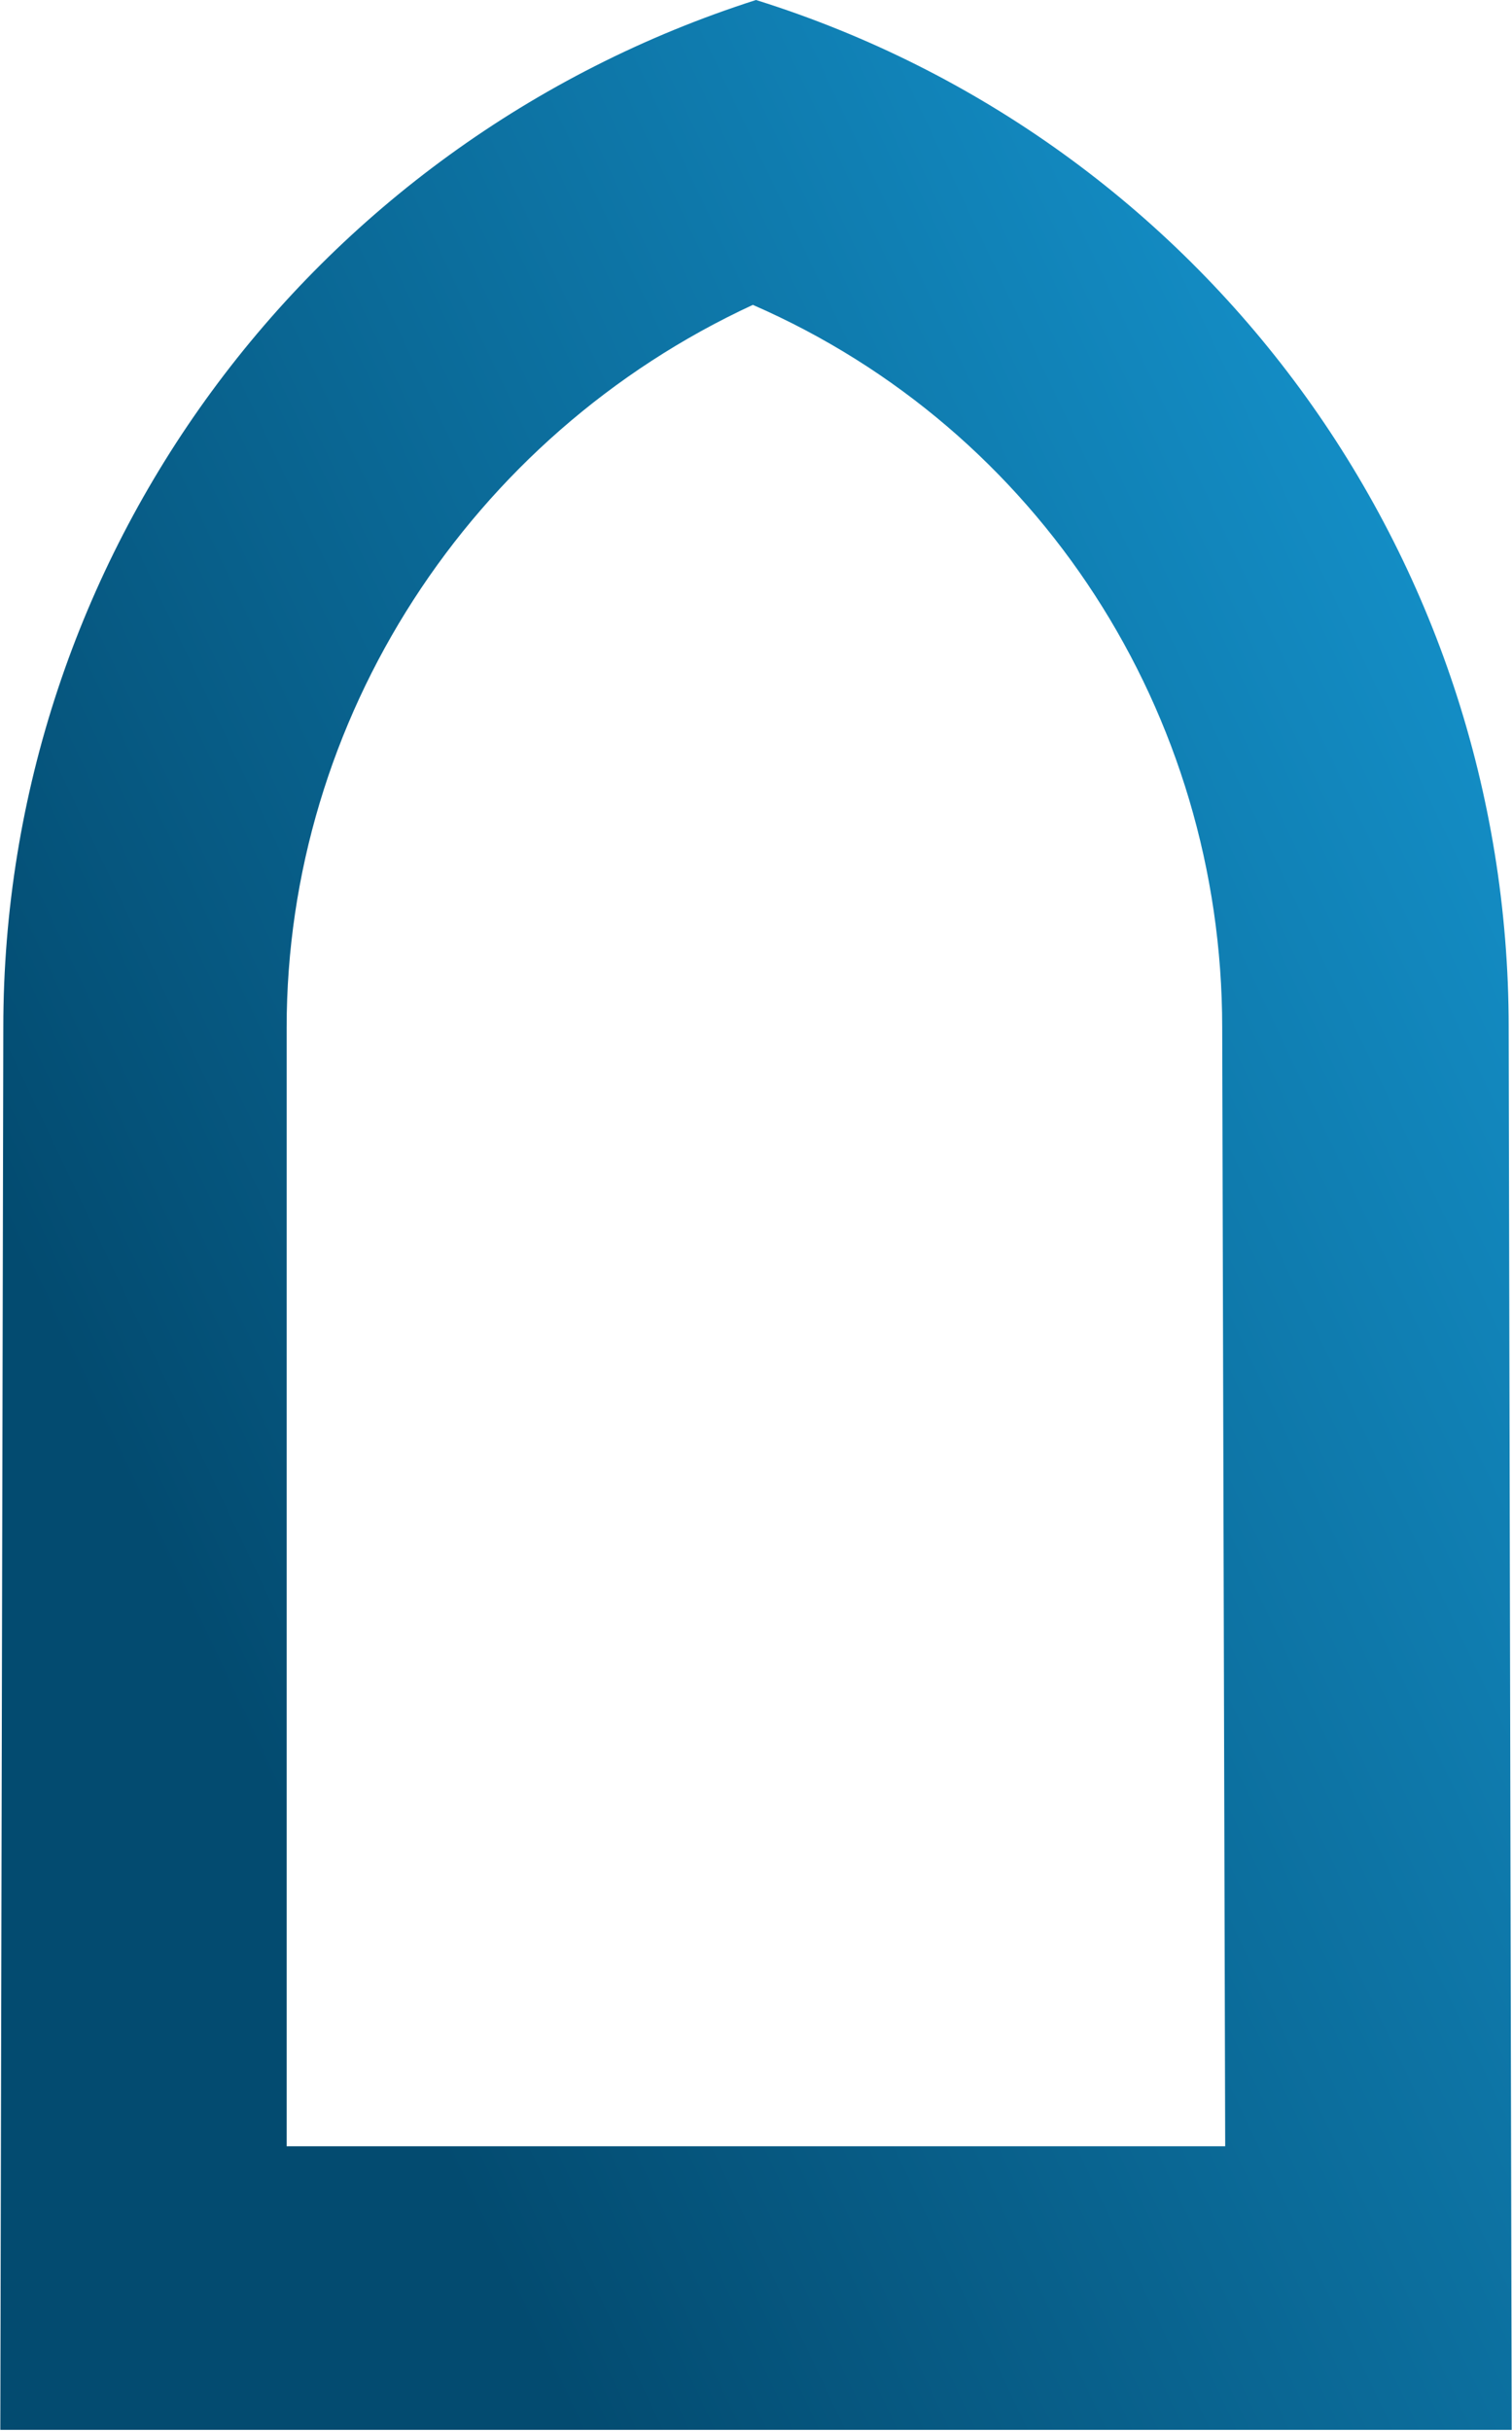 <svg version="1.2" xmlns="http://www.w3.org/2000/svg" viewBox="0 0 960 1543" width="960" height="1543">
	<title>fhg-logo-svg</title>
	<defs>
		<linearGradient id="g1" x2="1" gradientUnits="userSpaceOnUse" gradientTransform="matrix(1091.948,-533.841,647.861,1325.169,127.116,1056.843)">
			<stop offset="0" stop-color="#034b70"/>
			<stop offset="1" stop-color="#179bd7"/>
		</linearGradient>
	</defs>
	<style>
		.s0 { fill: url(#g1) } 
	</style>
	<g id="Layer_1_1_">
		<path id="Layer" fill-rule="evenodd" class="s0" d="m2.1 652.1c0-298 193.5-561.1 477.9-652.1 284.4 89 477.9 352.2 477.9 652.1v1.9l1.9 888.2h-959.6zm179.9 0v710.1h595.9l-1.9-710.1c0-199.3-116.1-379.3-298-458.6-179.9 83.2-296 263.1-296 458.6z"/>
	</g>
</svg>